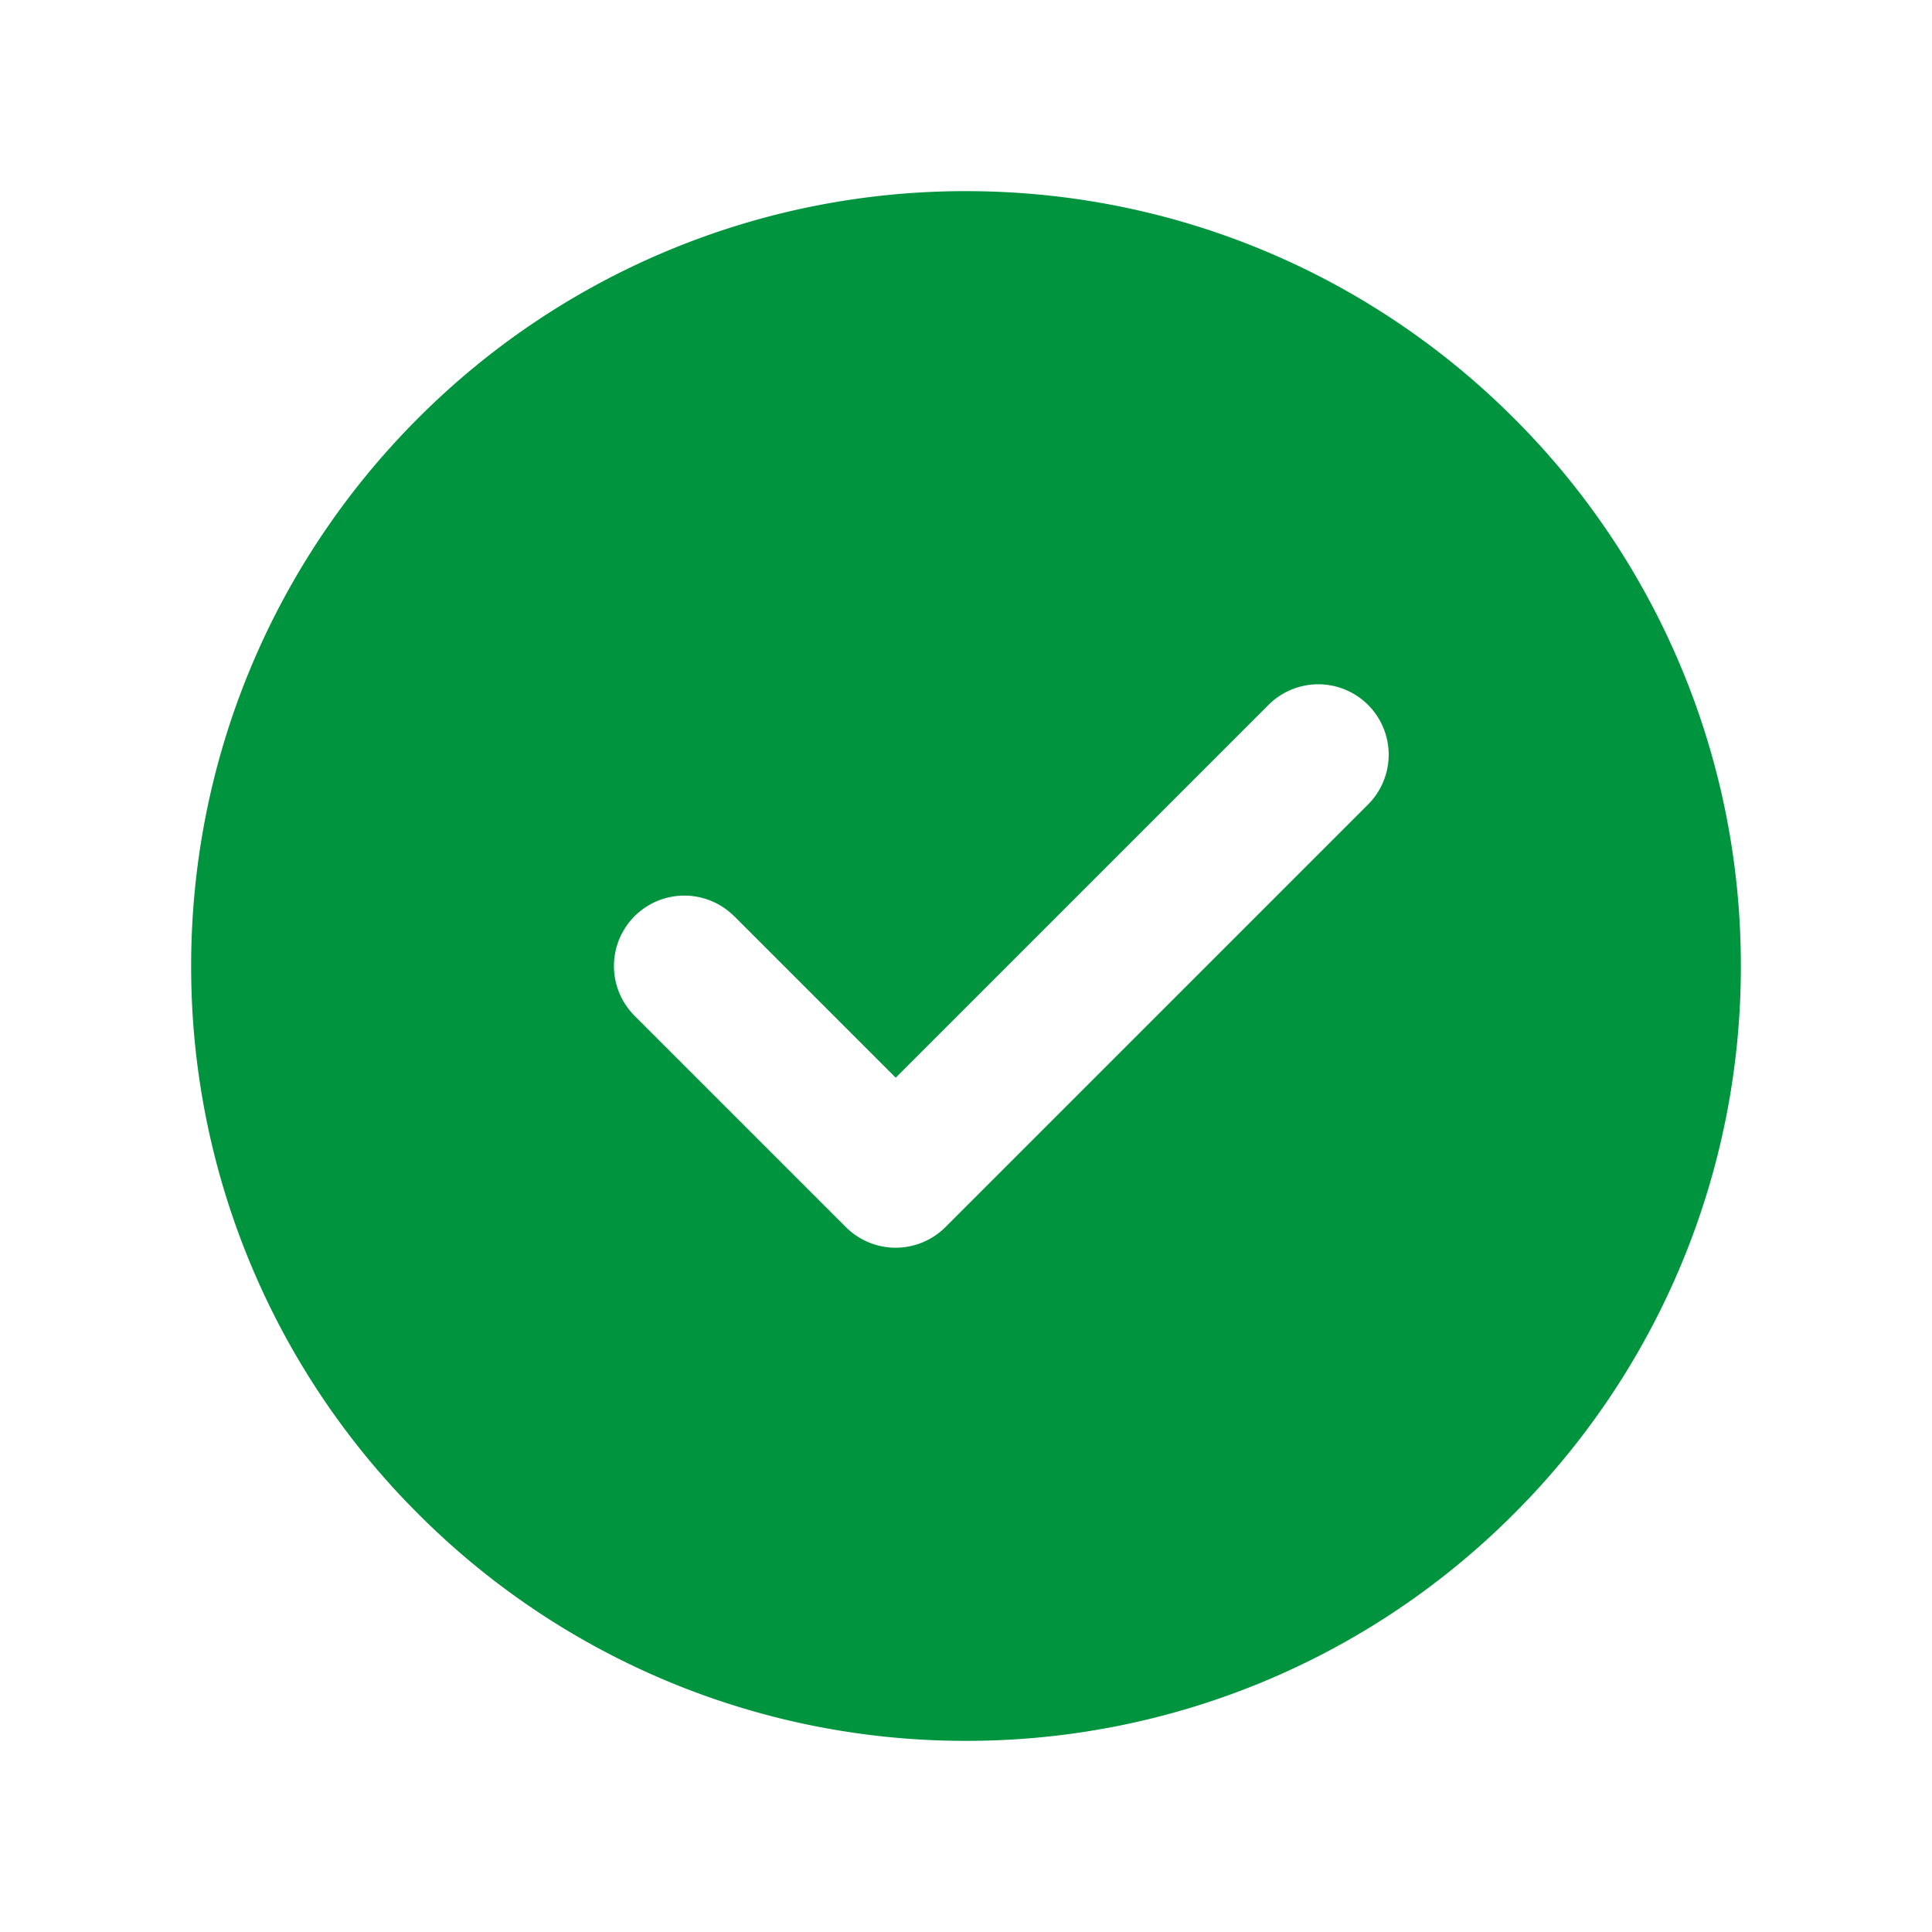 <svg width="16" height="16" viewBox="-1 -1 16 16" fill="none" xmlns="http://www.w3.org/2000/svg"><path fill-rule="evenodd" clip-rule="evenodd" d="M11.537 11.537A6.397 6.397 0 017 13.417a6.397 6.397 0 01-4.537-1.88A6.397 6.397 0 01.583 7c0-1.724.685-3.342 1.88-4.537A6.397 6.397 0 017 .583c1.725 0 3.342.685 4.537 1.88A6.397 6.397 0 0113.417 7a6.397 6.397 0 01-1.88 4.537zM5.08 6.587l1.338 1.338 3.087-3.087a.583.583 0 01.825.824l-3.5 3.5a.583.583 0 01-.825 0l-1.75-1.75a.583.583 0 01.825-.824z" fill="#00943E"/></svg>